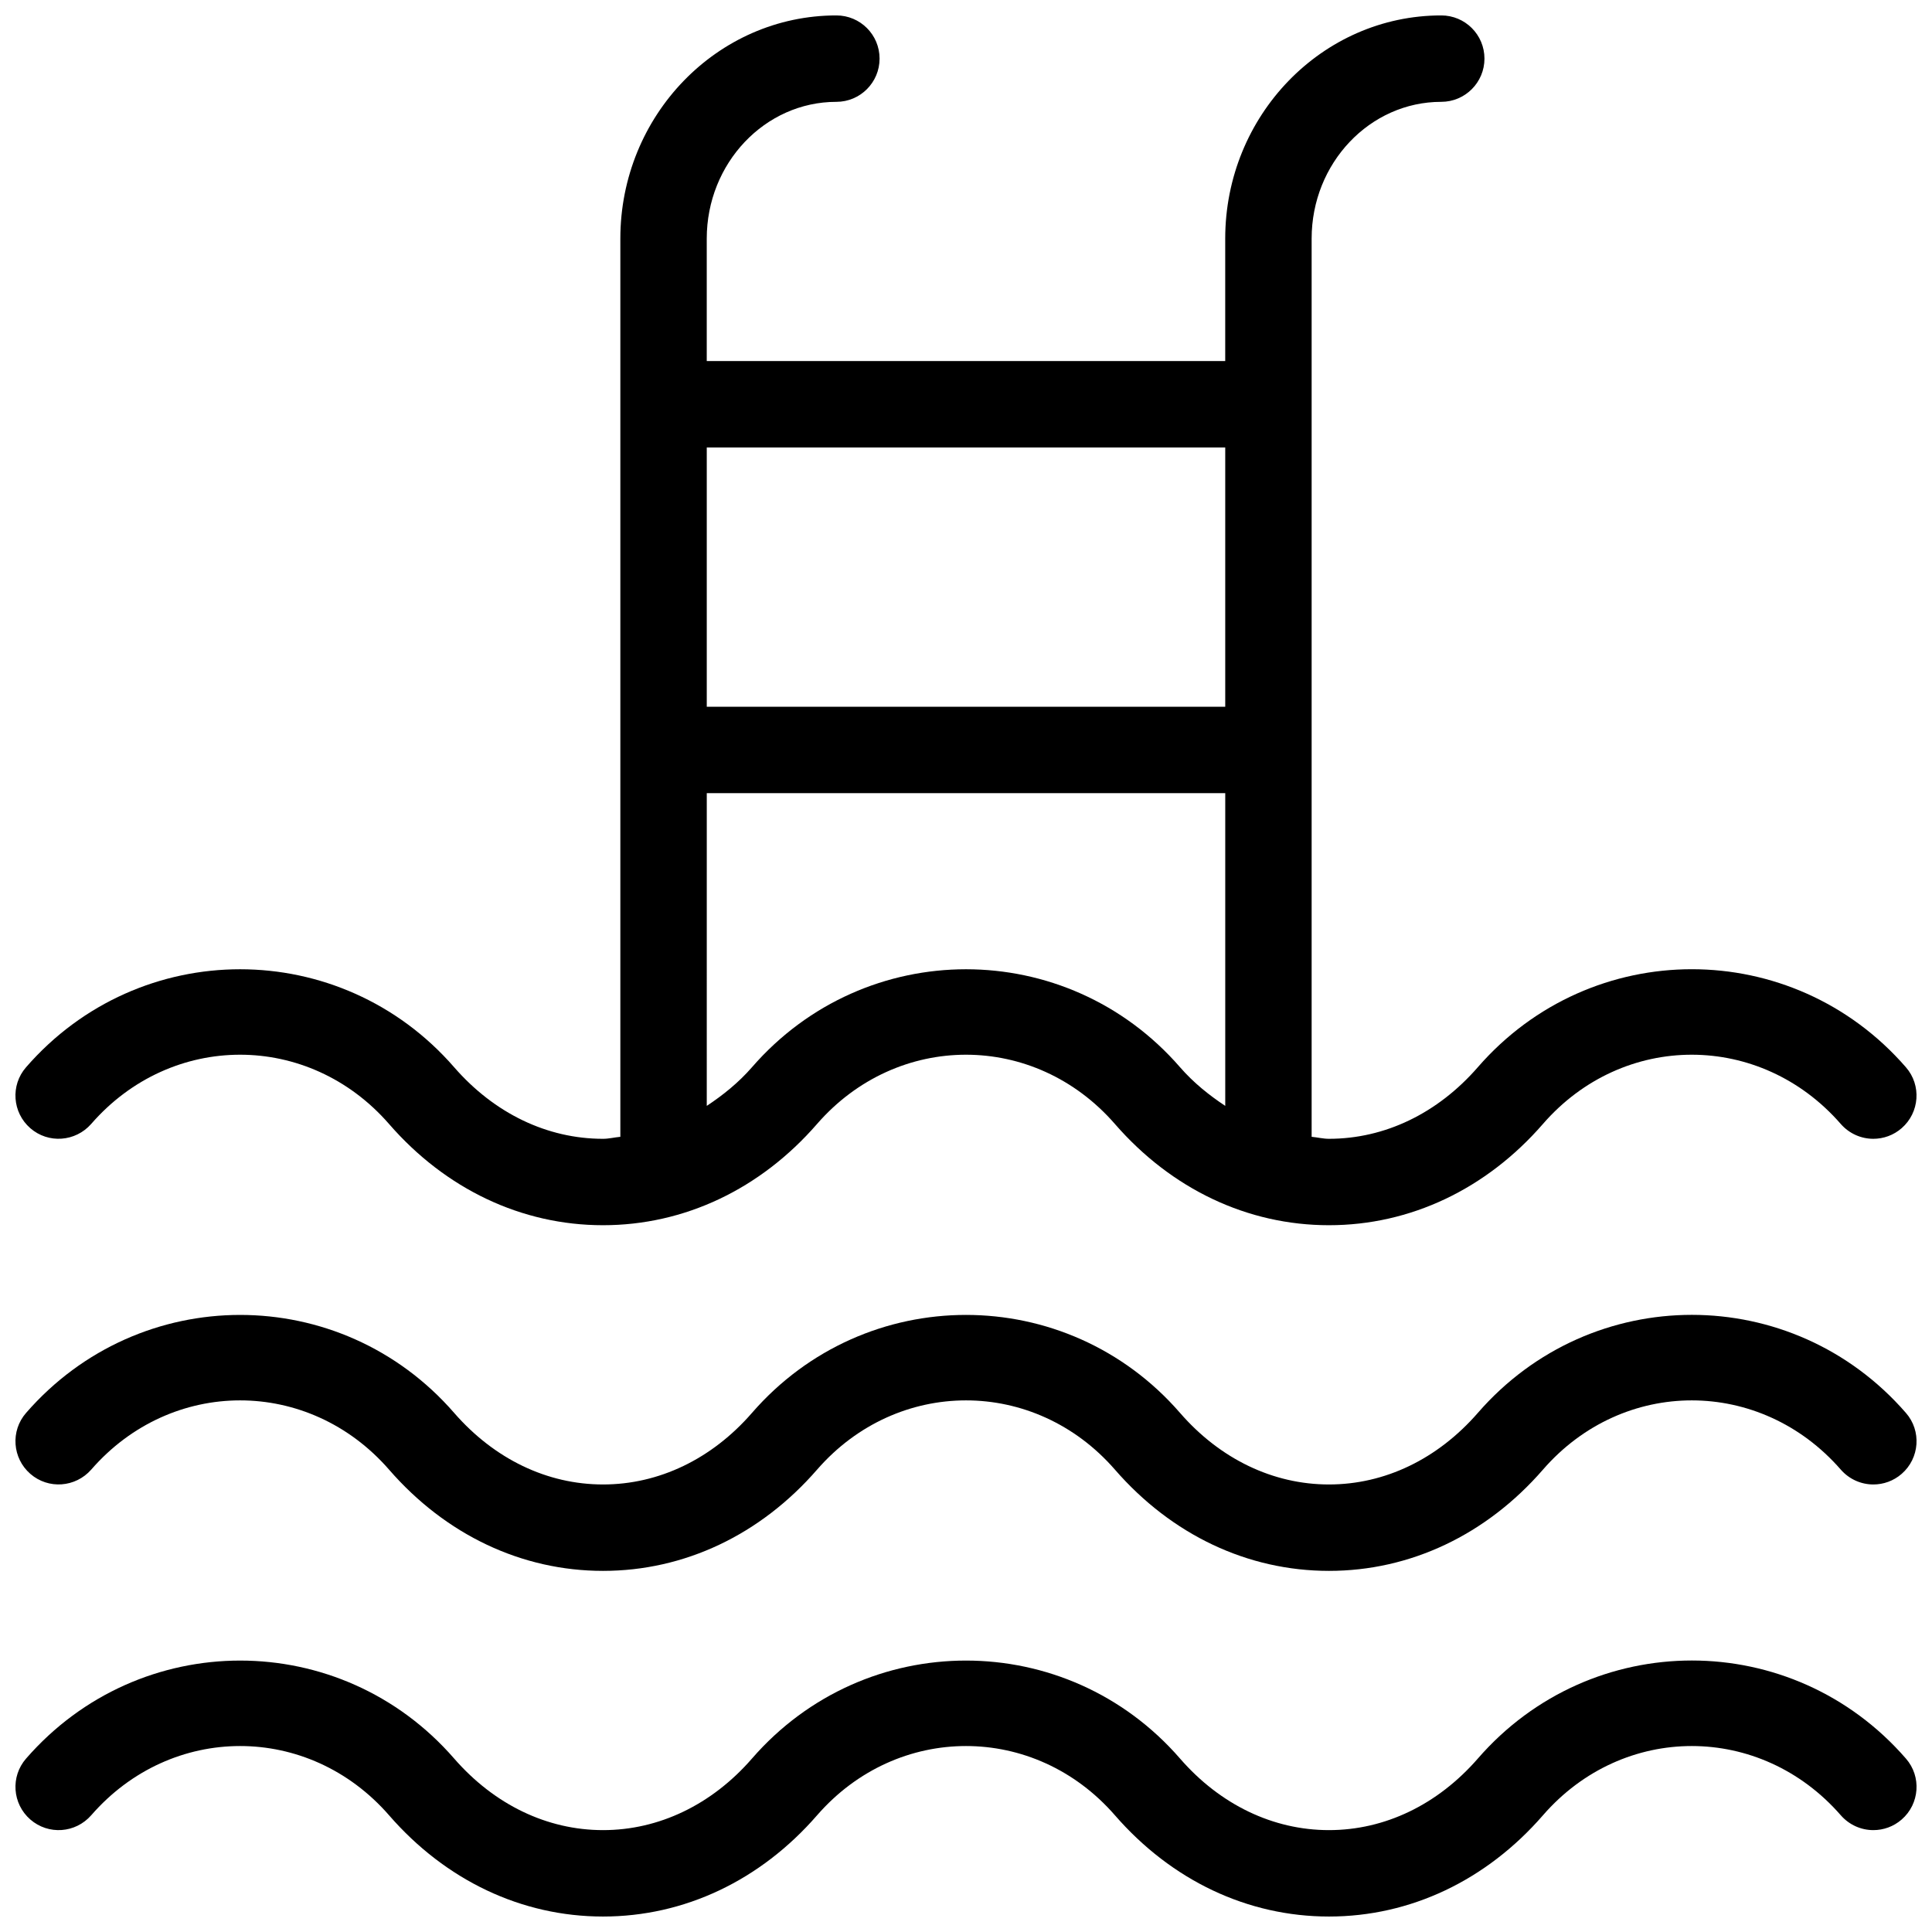 <?xml version="1.0" encoding="UTF-8"?>
<!-- Uploaded to: SVG Repo, www.svgrepo.com, Generator: SVG Repo Mixer Tools -->
<svg width="800px" height="800px" version="1.1" viewBox="144 144 512 512" xmlns="http://www.w3.org/2000/svg">
 <defs>
  <clipPath id="a">
   <path d="m148.09 148.09h503.81v503.81h-503.81z"/>
  </clipPath>
 </defs>
 <g clip-path="url(#a)">
  <path d="m331.3 437.07c4.281-2.84 8.383-6.113 11.977-10.238 30.07-34.625 83.383-34.625 113.45 0 3.594 4.125 7.695 7.398 11.977 10.238v-82.875h-137.4zm0-105.78h137.4v-68.699h-137.4zm-179.27 111.69c-4.762-4.148-5.289-11.383-1.121-16.148 30.09-34.625 83.336-34.625 113.45 0 10.648 12.23 24.641 18.965 39.457 18.965 1.535 0 3.047-0.391 4.582-0.527v-238.03c0-32.609 25.668-59.152 57.25-59.152 6.32 0 11.449 5.106 11.449 11.449 0 6.32-5.129 11.453-11.449 11.453-18.938 0-34.352 16.258-34.352 36.25v32.449h137.4v-32.449c0-32.609 25.672-59.152 57.25-59.152 6.32 0 11.453 5.106 11.453 11.449 0 6.32-5.133 11.453-11.453 11.453-18.938 0-34.348 16.258-34.348 36.25v238.03c1.531 0.137 3.043 0.527 4.578 0.527 14.816 0 28.809-6.734 39.457-18.965 30.113-34.645 83.359-34.625 113.45 0 4.168 4.766 3.641 12-1.121 16.148-2.176 1.898-4.856 2.816-7.512 2.816-3.207 0-6.367-1.352-8.633-3.941-21.297-24.434-57.641-24.48-78.914 0-15.023 17.289-35.176 26.84-56.703 26.84h-0.023c-21.527 0-41.68-9.527-56.723-26.84-21.297-24.457-57.617-24.457-78.918 0-15.043 17.312-35.195 26.84-56.723 26.84h-0.023c-21.527 0-41.68-9.551-56.699-26.84-21.32-24.48-57.664-24.434-78.918 0-4.168 4.742-11.355 5.293-16.145 1.125zm383.61 167.06c-10.648 12.227-24.641 18.961-39.457 18.961-14.793 0-28.832-6.734-39.457-18.961-30.066-34.629-83.379-34.629-113.45 0-10.625 12.227-24.664 18.961-39.457 18.961-14.816 0-28.809-6.734-39.457-18.961-30.113-34.648-83.359-34.605-113.45 0-4.168 4.762-3.641 12 1.121 16.145 4.789 4.168 11.977 3.641 16.145-1.125 21.254-24.434 57.598-24.48 78.918 0 15.02 17.293 35.172 26.84 56.699 26.84h0.023c21.527 0 41.68-9.527 56.723-26.84 21.301-24.457 57.621-24.457 78.918 0 15.043 17.312 35.195 26.84 56.723 26.84h0.023c21.527 0 41.68-9.547 56.703-26.84 21.273-24.48 57.617-24.434 78.914 0 2.266 2.59 5.426 3.941 8.633 3.941 2.656 0 5.336-0.918 7.512-2.816 4.762-4.144 5.289-11.383 1.121-16.145-30.09-34.629-83.336-34.672-113.45 0zm113.45-91.602c4.168 4.762 3.641 11.996-1.121 16.145-2.176 1.898-4.856 2.816-7.512 2.816-3.207 0-6.367-1.352-8.633-3.941-21.297-24.434-57.641-24.48-78.914 0-15.023 17.293-35.176 26.84-56.703 26.84h-0.023c-21.527 0-41.68-9.527-56.723-26.84-21.297-24.457-57.617-24.457-78.918 0-15.043 17.312-35.195 26.84-56.723 26.84h-0.023c-21.527 0-41.68-9.547-56.699-26.84-21.32-24.48-57.664-24.434-78.918 0-4.168 4.742-11.355 5.293-16.145 1.125-4.762-4.148-5.289-11.383-1.121-16.145 30.09-34.605 83.336-34.648 113.45 0 10.648 12.227 24.641 18.961 39.457 18.961 14.793 0 28.832-6.734 39.457-18.961 30.07-34.629 83.383-34.629 113.45 0 10.625 12.227 24.664 18.961 39.457 18.961 14.816 0 28.809-6.734 39.457-18.961 30.113-34.672 83.359-34.629 113.45 0z" fill-rule="evenodd"/>
 </g>
</svg>